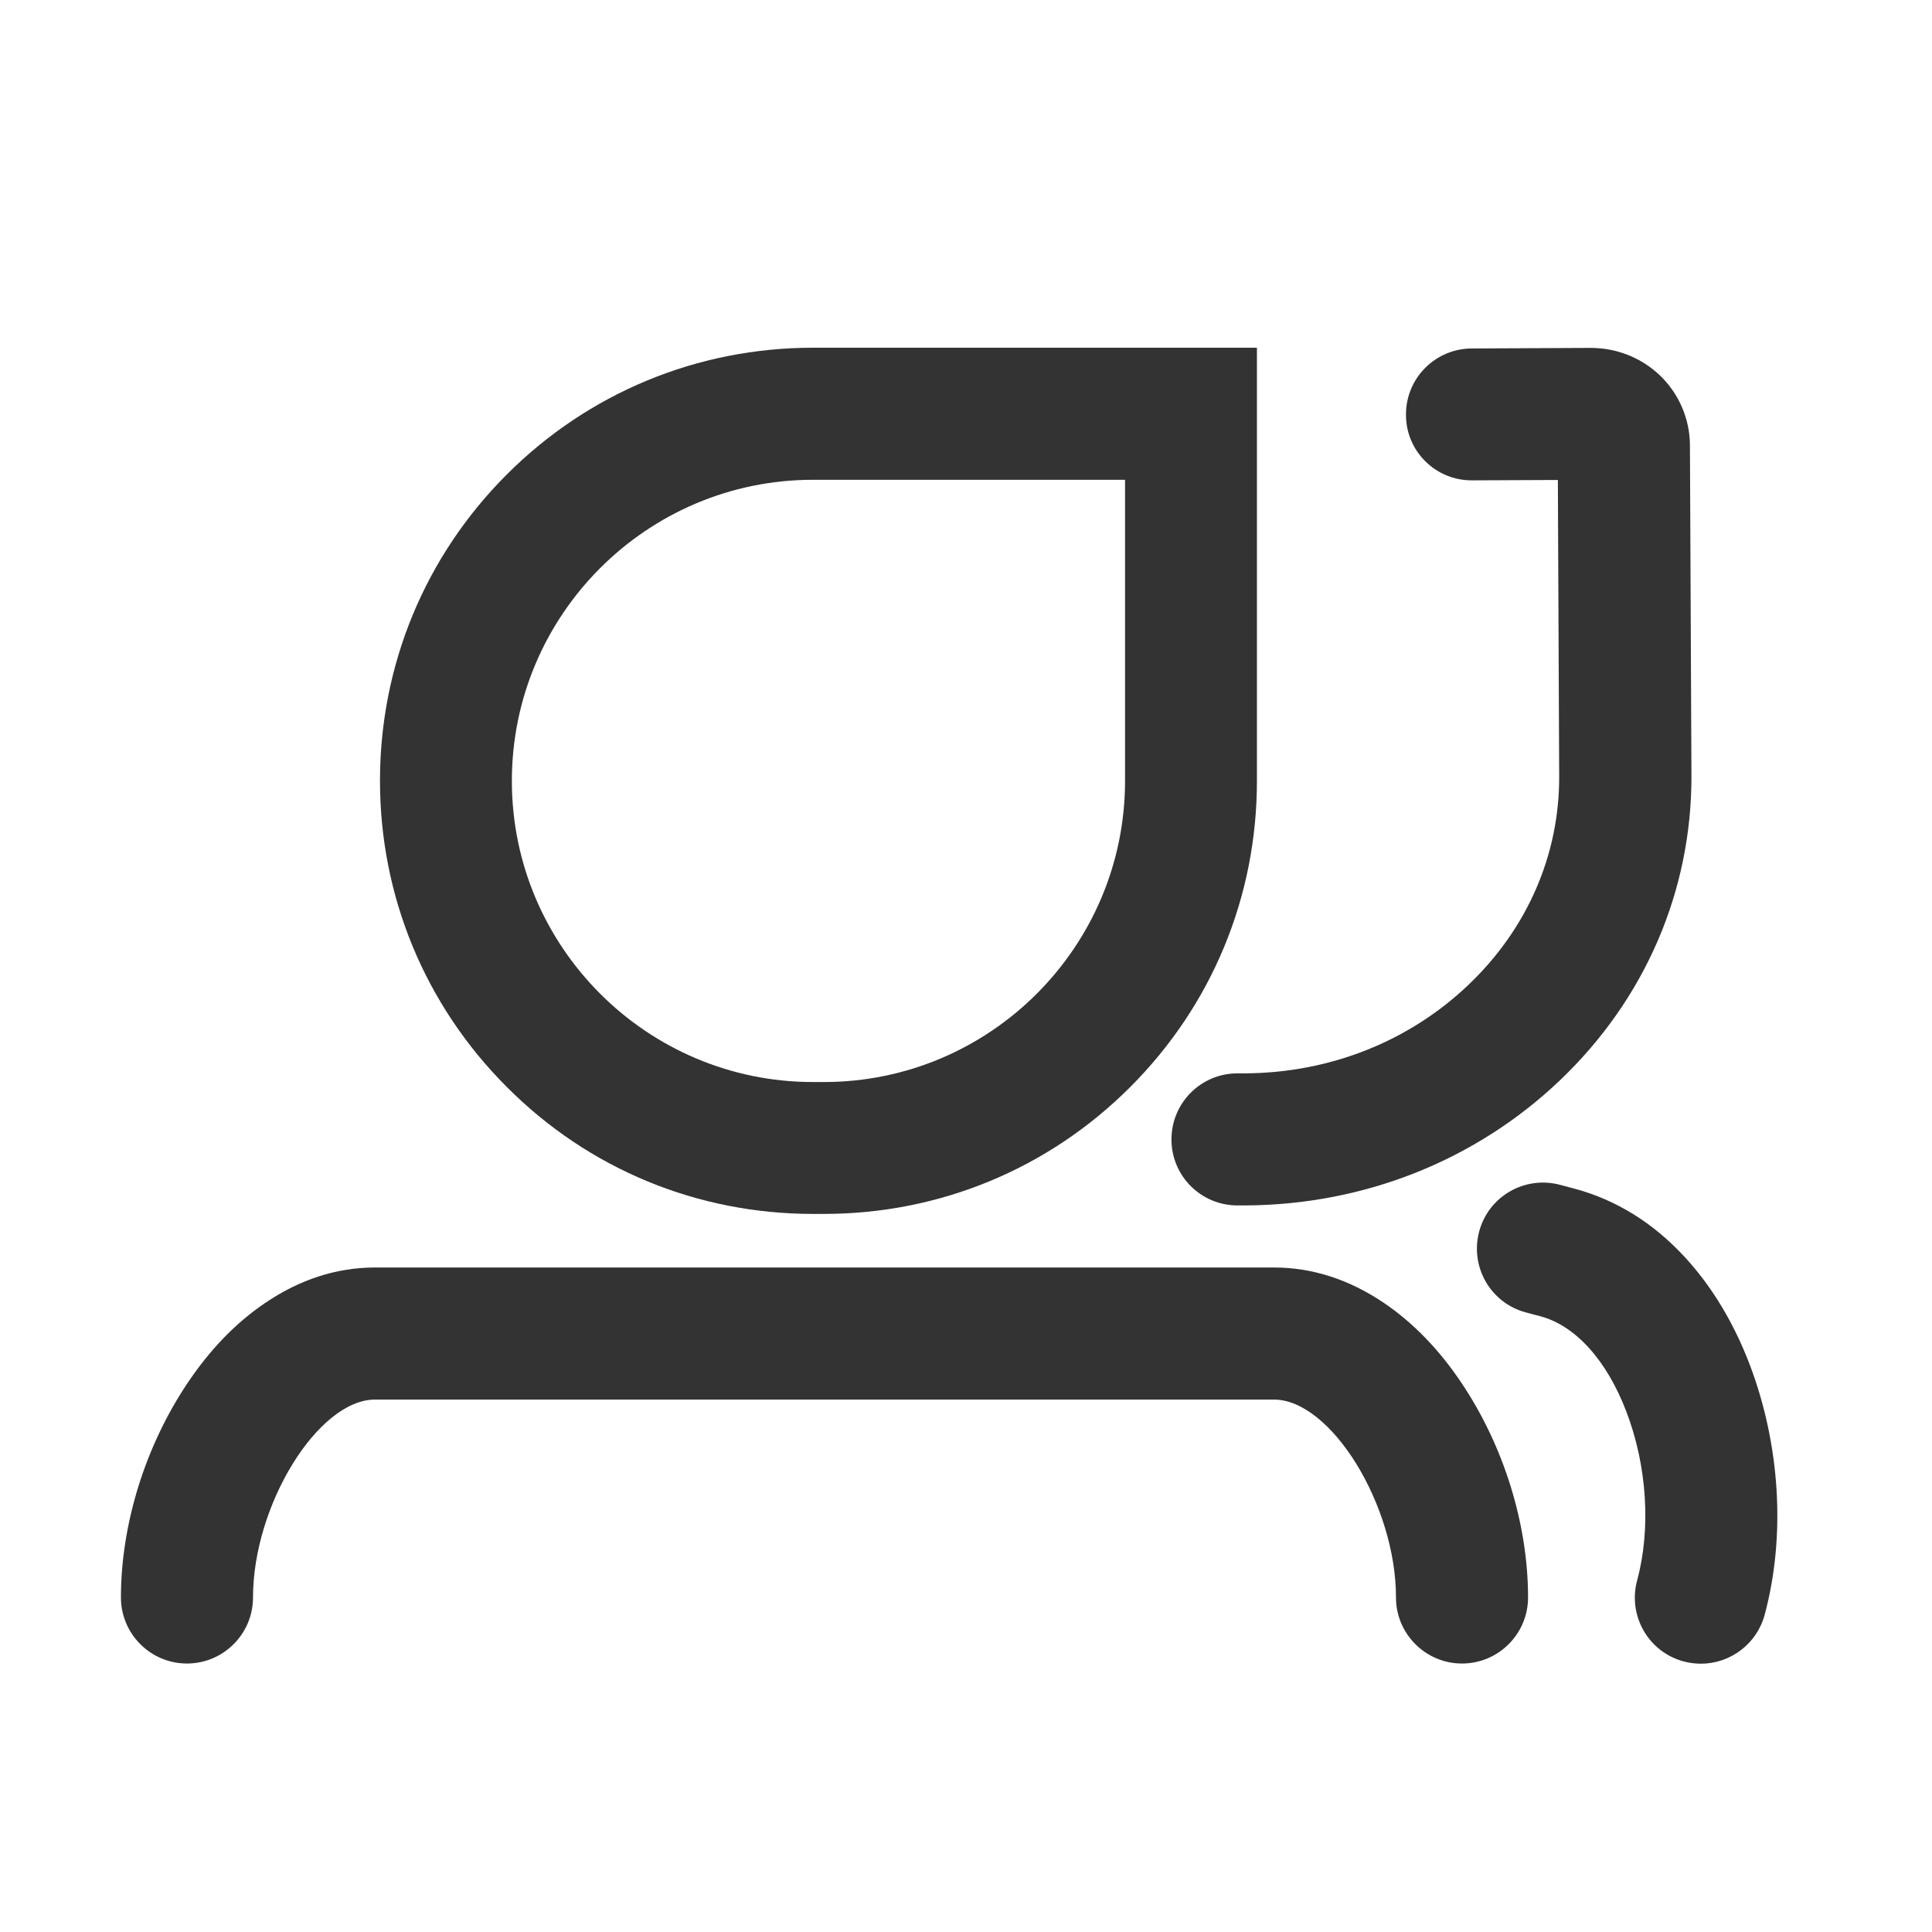 <?xml version="1.0" standalone="no"?><!DOCTYPE svg PUBLIC "-//W3C//DTD SVG 1.1//EN" "http://www.w3.org/Graphics/SVG/1.1/DTD/svg11.dtd"><svg t="1753873623094" class="icon" viewBox="0 0 1024 1024" version="1.1" xmlns="http://www.w3.org/2000/svg" p-id="1199" xmlns:xlink="http://www.w3.org/1999/xlink" width="64" height="64"><path d="M733.7 690.7c-18.4-12.5-38.1-18.9-58.4-18.9H198.8c-20.3 0-39.9 6.3-58.4 18.9-15.4 10.4-29.2 24.7-41.1 42.5-22.3 33.3-35.2 74.7-35.2 113.5 0 19.3 15.7 35 35 35s35-15.7 35-35c0-49 34.5-104.9 64.7-104.9h476.4c30.2 0 64.7 55.9 64.7 104.9 0 19.3 15.7 35 35 35s35-15.7 35-35c0-38.8-12.8-80.2-35.2-113.6-11.8-17.7-25.7-32-41-42.4zM430.9 643.4h5.8c61.3 0 119-23.9 162.3-67.2 43.4-43.4 67.2-101 67.2-162.3V184.3H430.9c-61.3 0-119 23.9-162.3 67.2s-67.2 101-67.2 162.3c0 61.3 23.9 119 67.2 162.3 43.3 43.5 101 67.3 162.3 67.3z m0-389.1h165.4v159.6c0 88-71.6 159.6-159.6 159.6h-5.8c-88 0-159.6-71.6-159.6-159.6s71.6-159.6 159.6-159.6zM927.4 723.3c-8.5-22.3-20.1-41.5-34.5-57.1-16.7-18.1-36.3-30.2-58.1-36.1l-7.9-2.1c-18.7-5-37.9 6-42.9 24.7s6 37.9 24.7 42.9l7.9 2.1c18.5 5 35.1 23.4 45.4 50.5 11 28.7 13.1 62.2 5.7 89.5-5 18.7 6 37.9 24.7 42.9 3.1 0.8 6.1 1.2 9.1 1.2 15.4 0 29.6-10.3 33.8-25.9 11.2-41.6 8.3-89.9-7.9-132.6z" fill="#333333" p-id="1200"></path><path d="M780.2 254.6l45.5-0.2 0.7 156.9c0.2 41.6-16.8 80.8-47.9 110.5-31.6 30.2-73.7 46.9-118.8 47.1h-4c-19.3 0.1-34.9 15.8-34.8 35.2 0.1 19.3 15.7 34.8 35 34.8h4.2c63-0.3 122.3-23.9 166.9-66.5 45.1-43.1 69.7-100.4 69.5-161.4l-0.8-175.2c-0.1-14-6-27.5-16.2-37.1-9.8-9.2-22.7-14.3-36.4-14.3h-0.2l-62.9 0.3c-19.3 0.1-34.9 15.8-34.8 35.1-0.1 19.2 15.6 34.9 35 34.8z" fill="#333333" p-id="1201"></path></svg>